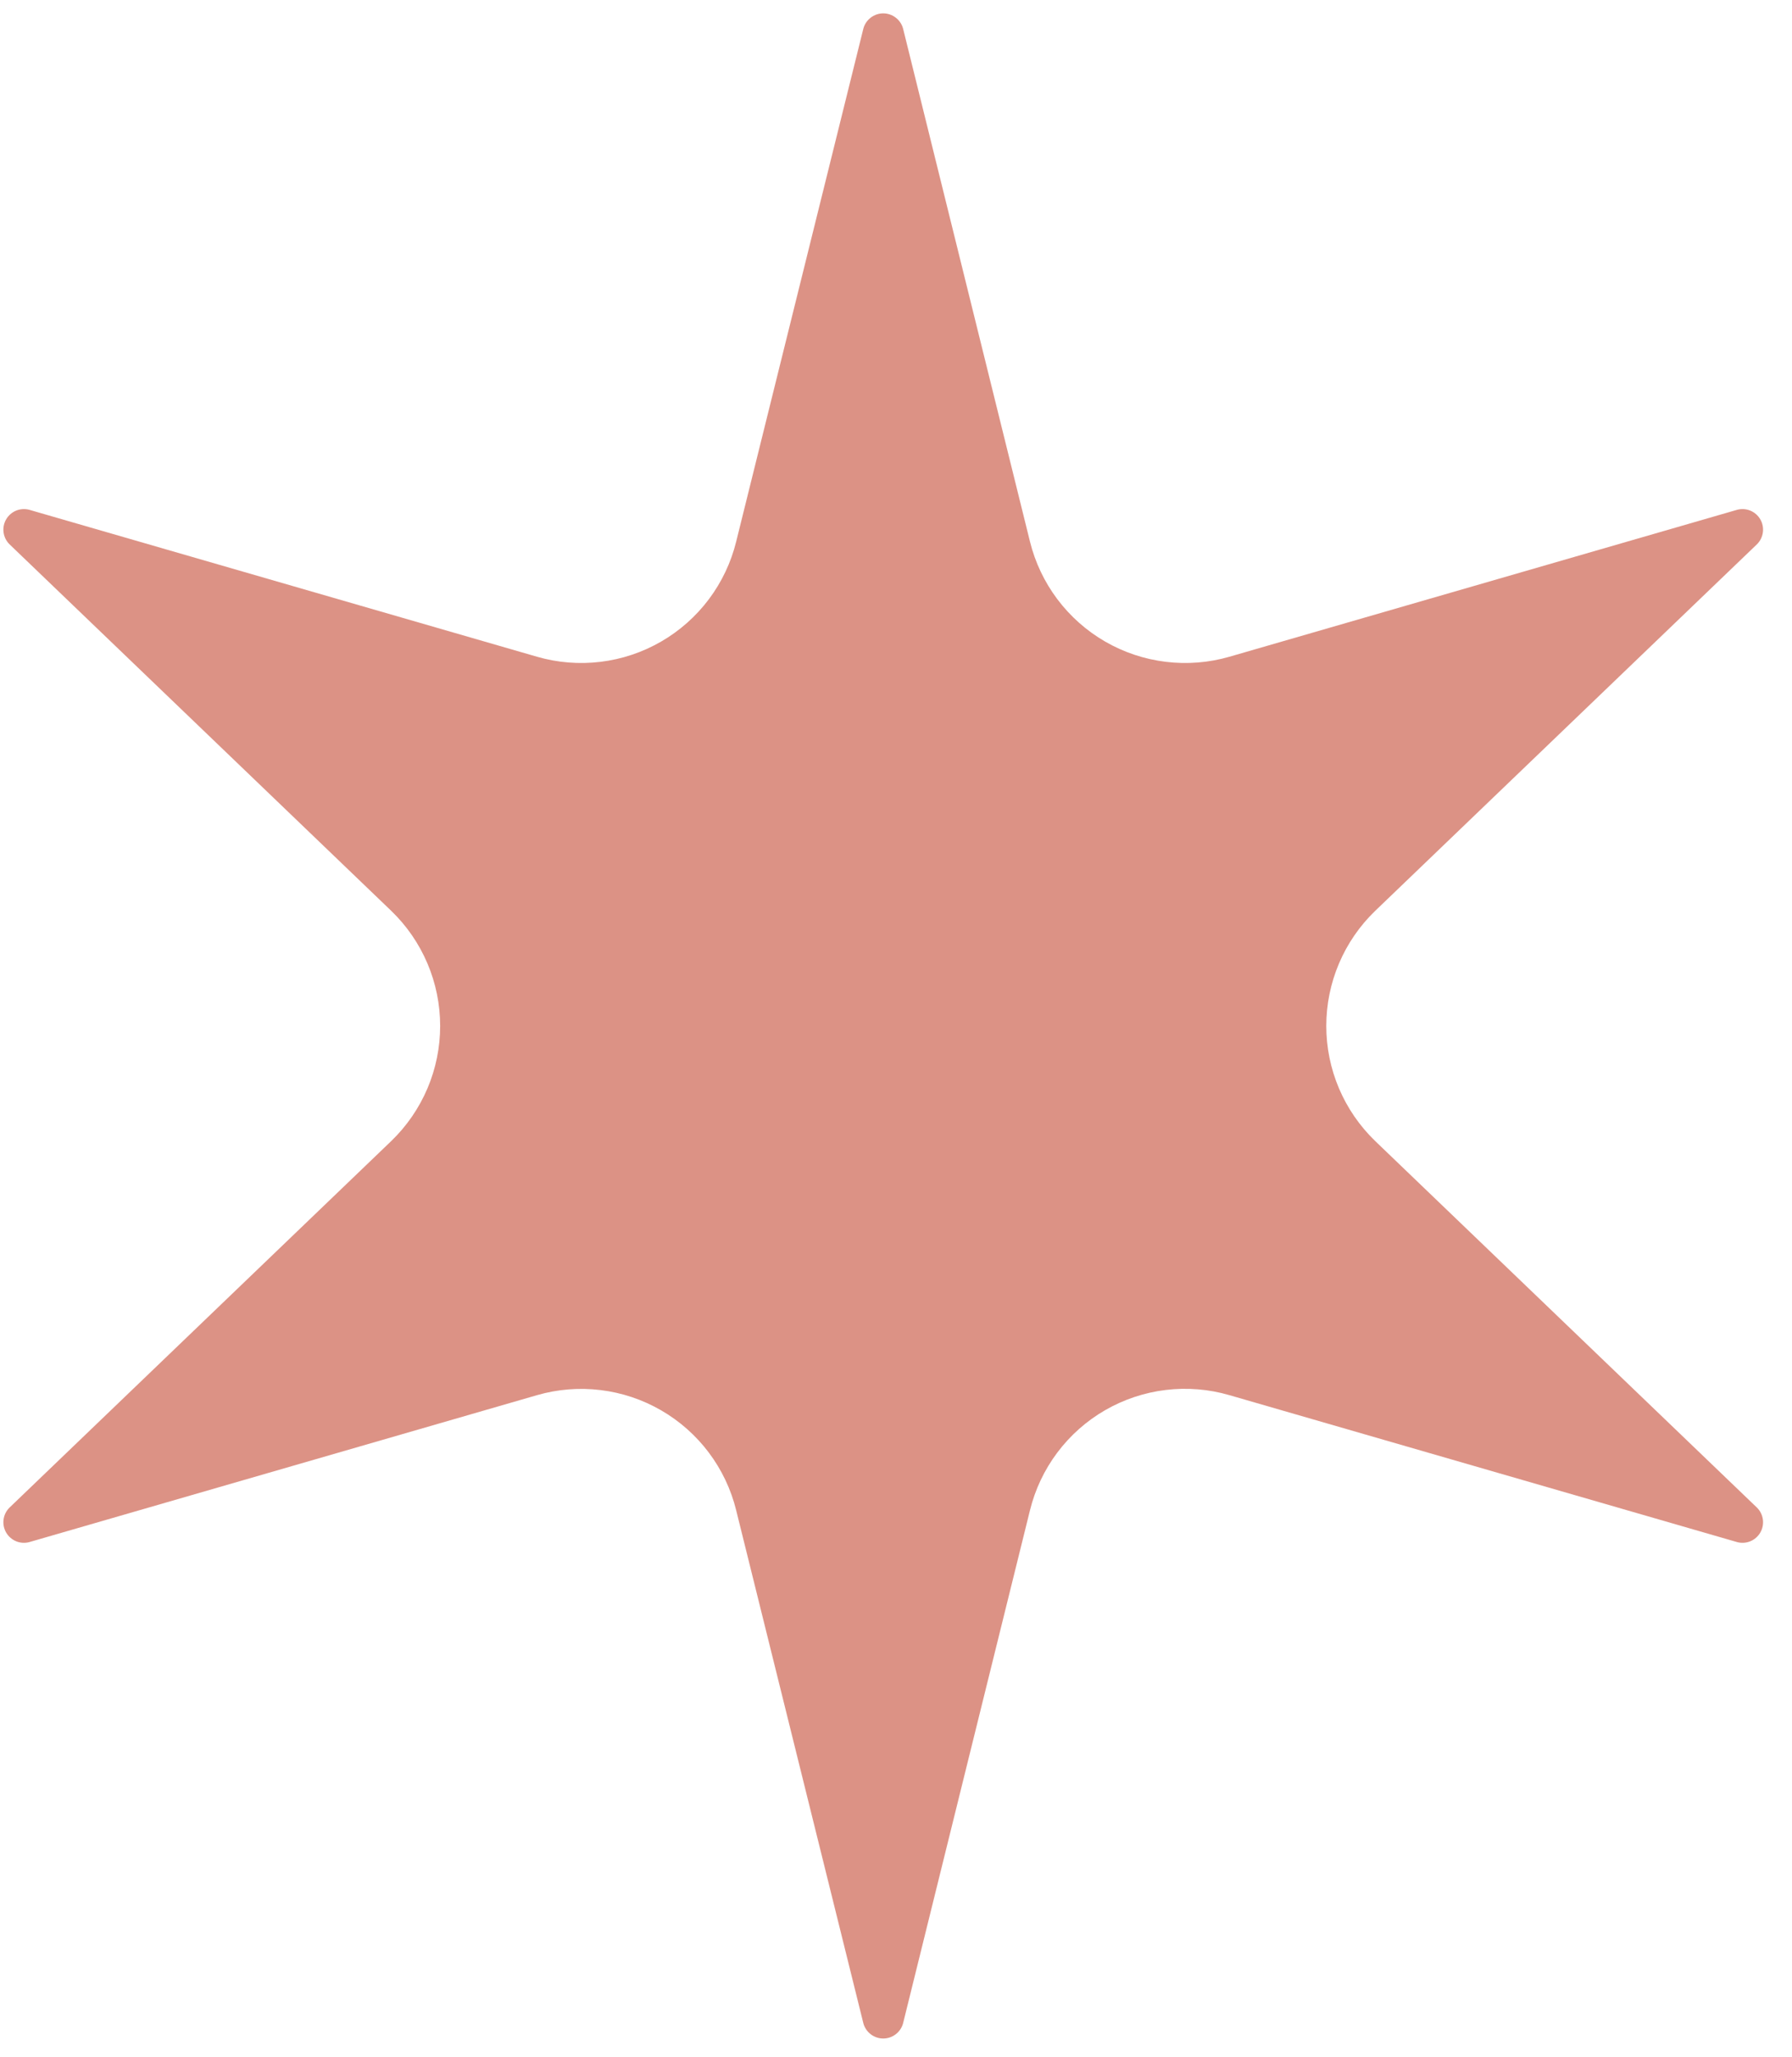 <svg width="61" height="70" viewBox="0 0 61 70" fill="none" xmlns="http://www.w3.org/2000/svg">
<path d="M46.81 38.83C46.284 38.322 45.866 37.714 45.58 37.042C45.294 36.369 45.147 35.646 45.147 34.915C45.147 34.184 45.294 33.461 45.58 32.788C45.866 32.115 46.284 31.507 46.81 31L59.81 18.52C59.919 18.411 59.989 18.268 60.009 18.115C60.029 17.962 59.998 17.807 59.92 17.673C59.843 17.54 59.723 17.436 59.58 17.377C59.437 17.319 59.279 17.309 59.13 17.35L41.85 22.35C41.147 22.553 40.41 22.612 39.683 22.523C38.956 22.435 38.255 22.201 37.621 21.835C36.987 21.469 36.433 20.978 35.993 20.393C35.553 19.808 35.236 19.141 35.06 18.43L30.74 0.97C30.7 0.822 30.611 0.692 30.489 0.599C30.368 0.506 30.218 0.455 30.065 0.455C29.912 0.455 29.763 0.506 29.641 0.599C29.519 0.692 29.431 0.822 29.39 0.97L25.06 18.43C24.886 19.14 24.569 19.808 24.13 20.393C23.691 20.978 23.138 21.468 22.505 21.834C21.872 22.2 21.171 22.435 20.445 22.523C19.719 22.612 18.983 22.553 18.28 22.35L1 17.35C0.851 17.309 0.693 17.319 0.55 17.377C0.407 17.436 0.288 17.54 0.21 17.673C0.132 17.807 0.101 17.962 0.121 18.115C0.141 18.268 0.211 18.411 0.32 18.52L13.32 31C13.846 31.507 14.264 32.115 14.55 32.788C14.836 33.461 14.983 34.184 14.983 34.915C14.983 35.646 14.836 36.369 14.55 37.042C14.264 37.714 13.846 38.322 13.32 38.83L0.32 51.31C0.211 51.419 0.141 51.561 0.121 51.714C0.101 51.867 0.132 52.023 0.21 52.157C0.288 52.29 0.407 52.394 0.55 52.453C0.693 52.511 0.851 52.521 1 52.48L18.28 47.48C18.983 47.277 19.719 47.218 20.445 47.307C21.171 47.395 21.872 47.63 22.505 47.996C23.138 48.362 23.691 48.852 24.13 49.437C24.569 50.022 24.886 50.69 25.06 51.4L29.39 68.86C29.431 69.008 29.519 69.138 29.641 69.231C29.763 69.324 29.912 69.374 30.065 69.374C30.218 69.374 30.368 69.324 30.489 69.231C30.611 69.138 30.7 69.008 30.74 68.86L35.06 51.4C35.235 50.688 35.551 50.02 35.991 49.434C36.431 48.848 36.984 48.357 37.619 47.991C38.253 47.625 38.955 47.391 39.682 47.303C40.409 47.215 41.147 47.275 41.85 47.48L59.13 52.48C59.279 52.521 59.437 52.511 59.58 52.453C59.723 52.394 59.843 52.29 59.92 52.157C59.998 52.023 60.029 51.867 60.009 51.714C59.989 51.561 59.919 51.419 59.81 51.31L46.81 38.83Z" fill="#DC9285"/>
</svg>
